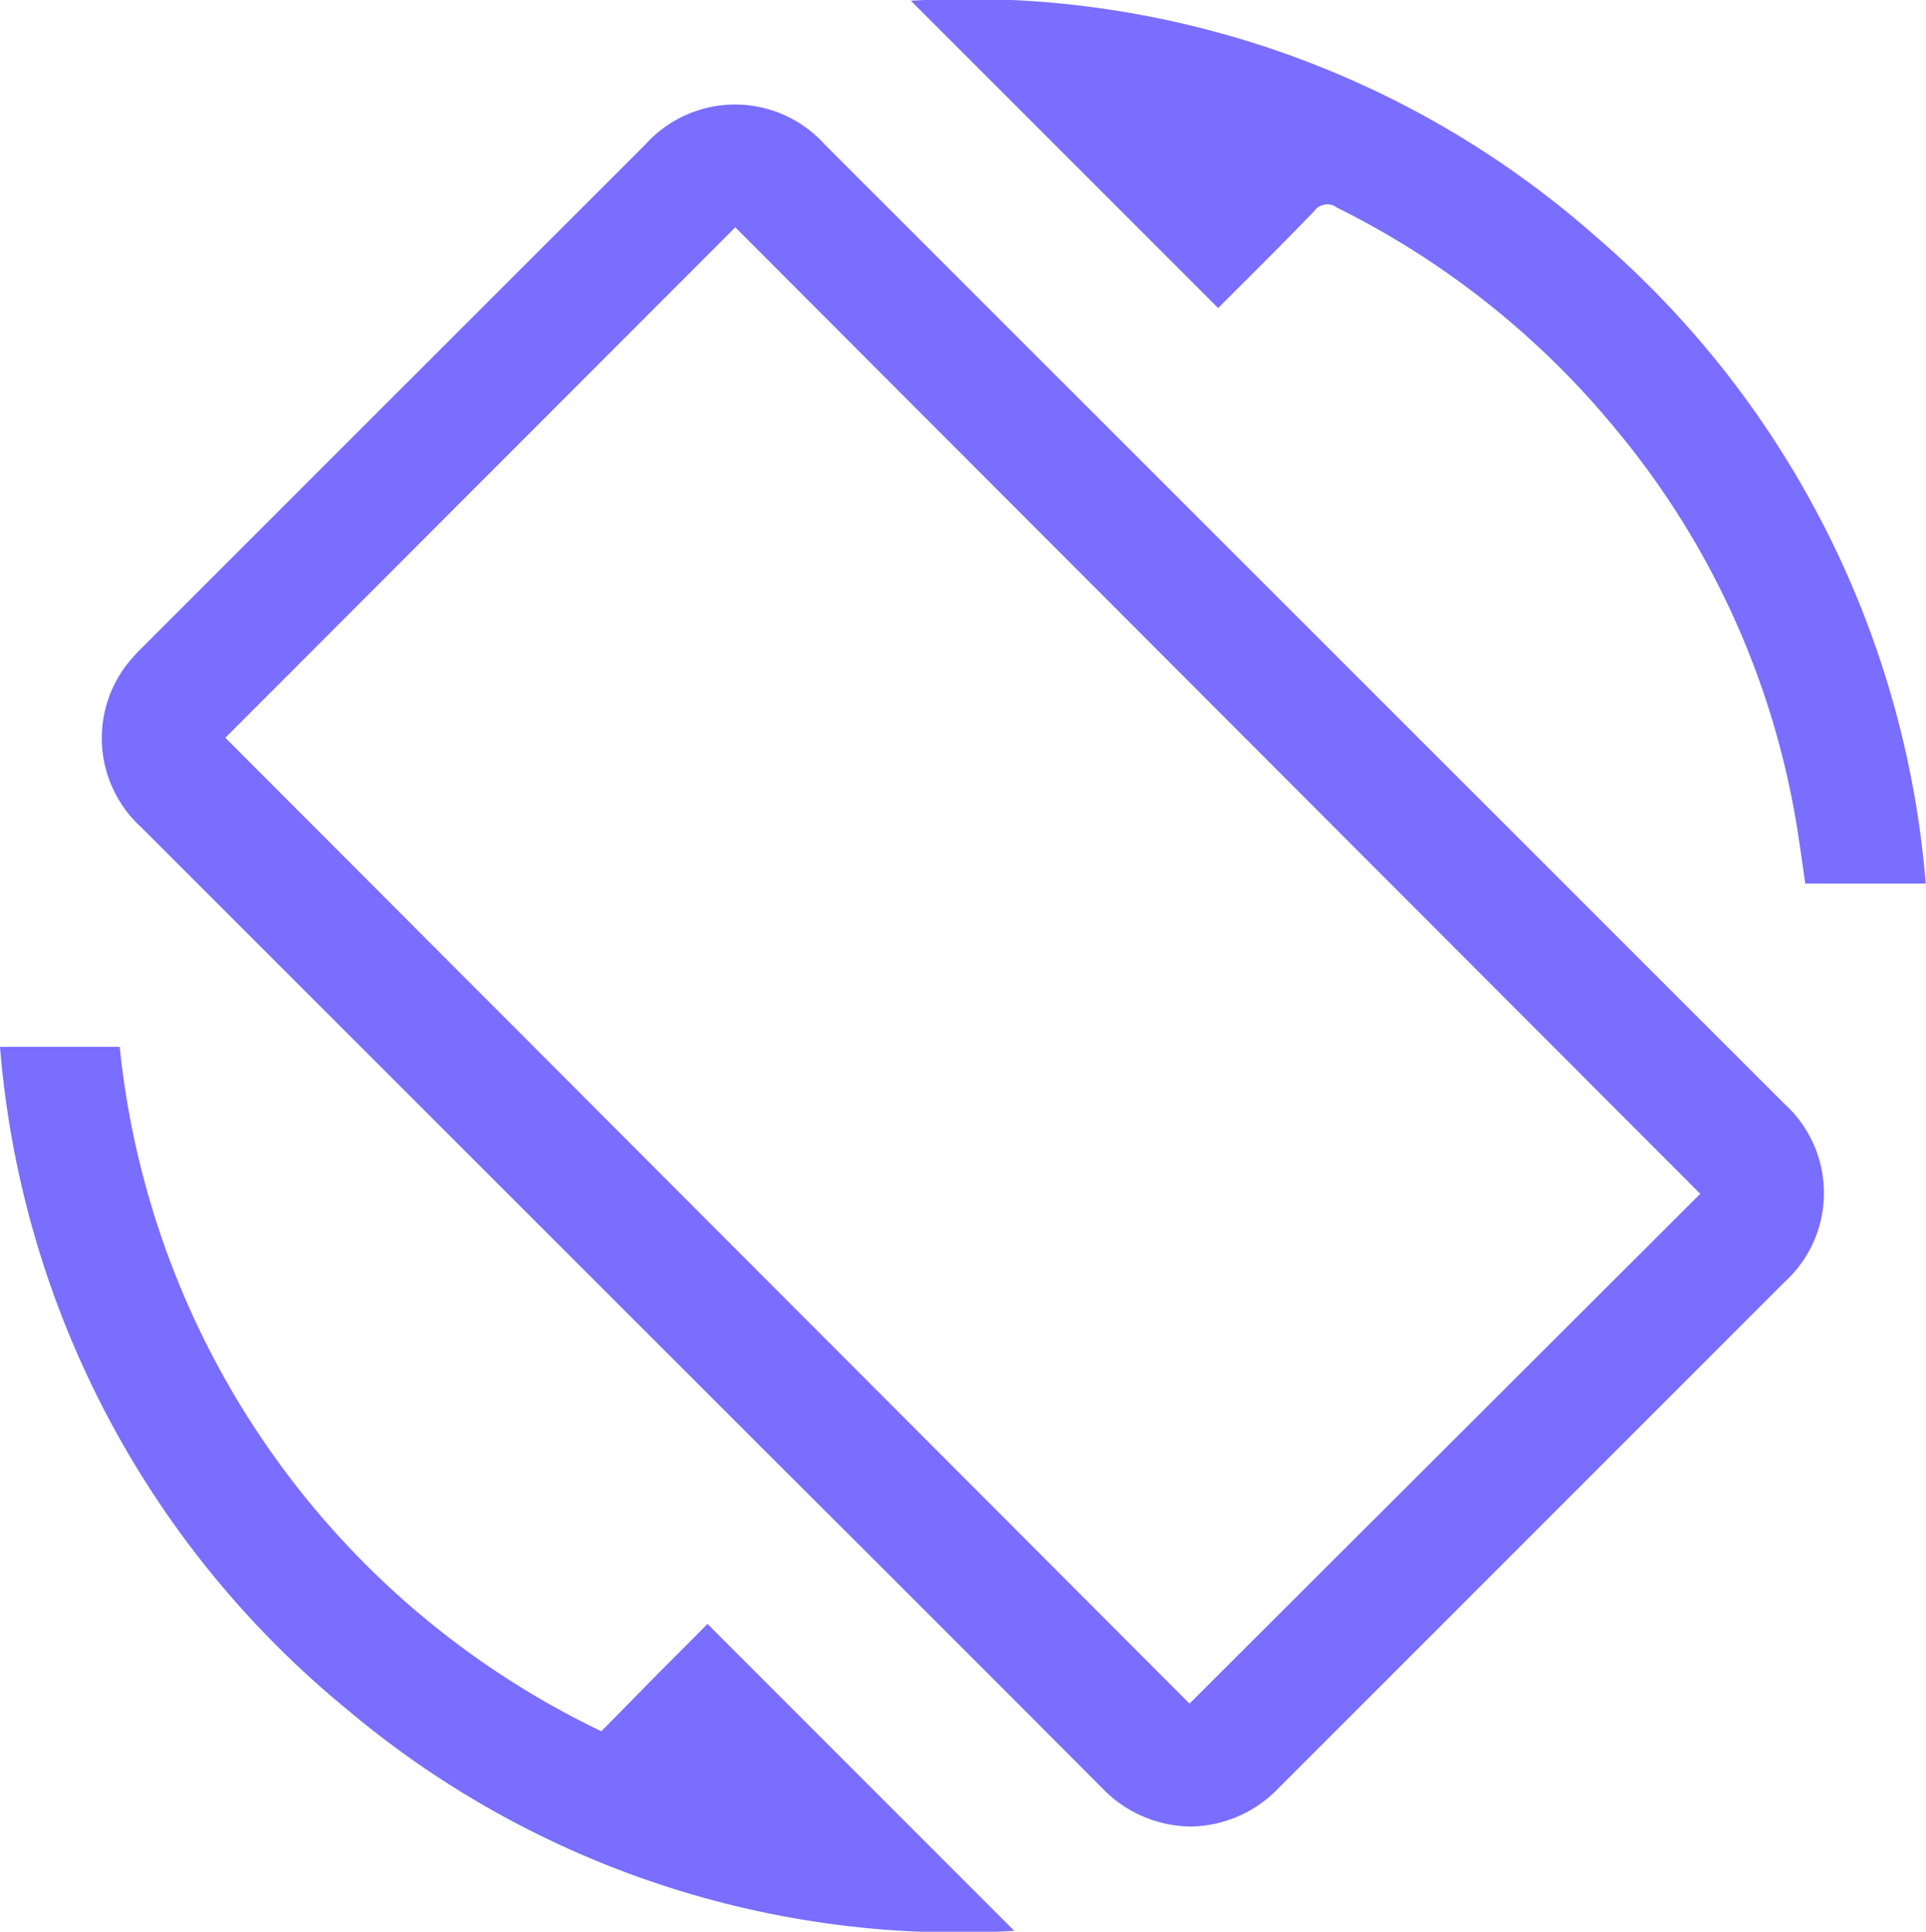<svg xmlns="http://www.w3.org/2000/svg" width="21.933" height="22" viewBox="0 0 21.933 22"><defs><style>.a{fill:#796eff;}</style></defs><path class="a" d="M-890.907,15.113a1.418,1.418,0,0,1-1.015-.438q-1.894-1.9-3.791-3.791l-7.155-7.154a1.374,1.374,0,0,1-.193-1.807,1.882,1.882,0,0,1,.207-.237q2.864-2.865,5.73-5.729a1.373,1.373,0,0,1,2.043,0l10.927,10.924a1.371,1.371,0,0,1,0,2.034q-2.879,2.88-5.758,5.759A1.41,1.41,0,0,1-890.907,15.113Zm-11-12.4,10.98,11,5.816-5.806L-896.1-3.1Z" transform="translate(904.473 5.689)"/><path class="a" d="M-945.5,386.44h1.363a9.739,9.739,0,0,0,5.485,7.795c.218-.221.419-.427.621-.631s.4-.4.588-.591l3.493,3.495a10.8,10.8,0,0,1-7.6-2.523A10.885,10.885,0,0,1-945.5,386.44Z" transform="translate(945.5 -374.518)"/><path class="a" d="M-564.072-44.324l-3.5-3.5a10.8,10.8,0,0,1,7.807,2.691,10.873,10.873,0,0,1,3.751,7.364h-1.372c-.026-.182-.052-.37-.081-.557a9.436,9.436,0,0,0-2.062-4.6,9.667,9.667,0,0,0-3.191-2.542.182.182,0,0,0-.256.038C-563.337-45.054-563.708-44.689-564.072-44.324Z" transform="translate(577.944 47.832)"/></svg>